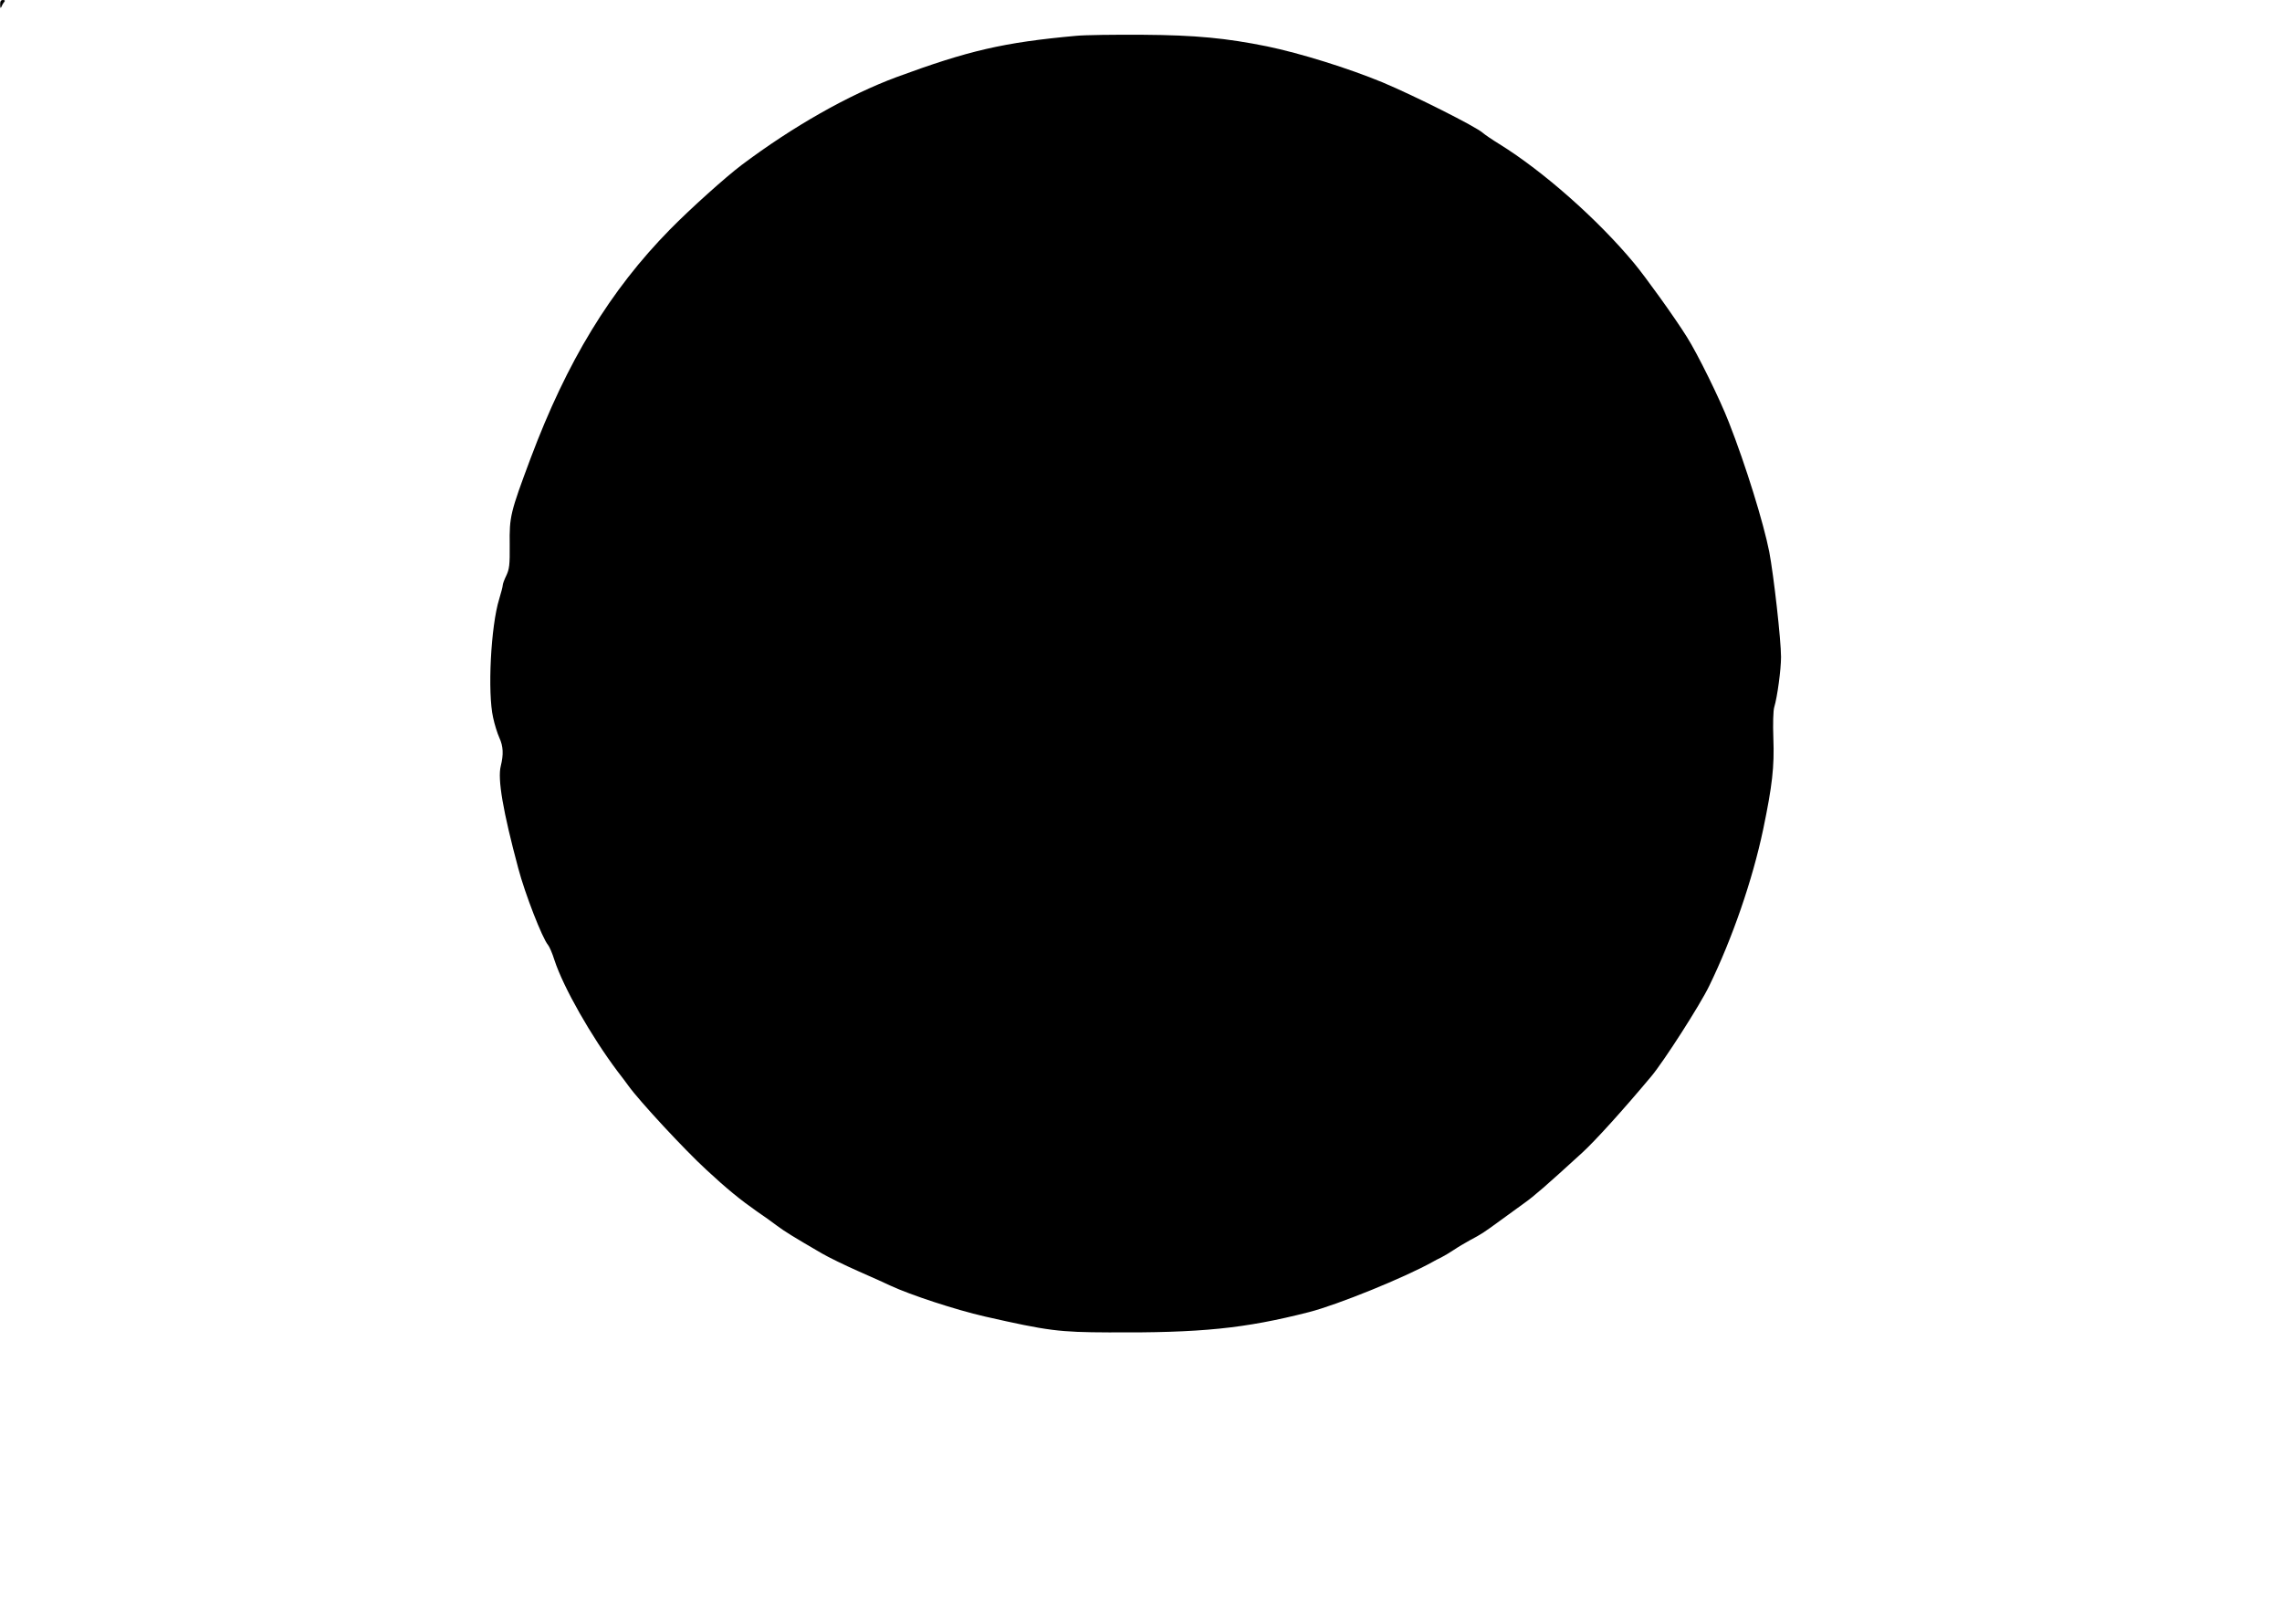 <?xml version="1.0" standalone="no"?>
<!DOCTYPE svg PUBLIC "-//W3C//DTD SVG 20010904//EN"
 "http://www.w3.org/TR/2001/REC-SVG-20010904/DTD/svg10.dtd">
<svg version="1.0" xmlns="http://www.w3.org/2000/svg"
 width="1280pt" height="911pt" viewBox="0 0 1280 911"
 preserveAspectRatio="xMidYMid meet">
<g transform="translate(0,911) scale(0.1,-0.1)"
fill="#000000" stroke="none">
<path d="M1 9083 c0 -16 3 -22 6 -13 3 8 10 21 16 28 7 8 5 12 -7 12 -11 0
-16 -8 -15 -27z"/>
<path d="M6035 8909 c-407 -37 -603 -83 -1005 -231 -272 -101 -582 -277 -871
-494 -90 -68 -286 -244 -401 -361 -335 -341 -578 -740 -782 -1284 -114 -305
-119 -326 -117 -485 1 -112 -2 -136 -19 -172 -11 -22 -20 -47 -20 -54 0 -7 -9
-42 -20 -78 -47 -151 -66 -525 -34 -665 8 -38 24 -89 35 -113 22 -48 24 -93 8
-158 -19 -73 12 -253 98 -574 37 -141 135 -393 167 -430 7 -8 24 -46 36 -85
50 -153 206 -427 354 -624 23 -29 50 -66 61 -81 62 -86 313 -357 437 -471 115
-107 193 -170 283 -233 39 -26 90 -63 115 -82 42 -31 85 -58 250 -154 36 -21
128 -66 205 -100 77 -34 158 -70 180 -81 112 -52 364 -135 530 -173 353 -80
414 -88 695 -89 515 -3 759 21 1123 114 160 41 534 193 692 281 11 7 34 18 50
26 17 9 48 27 70 42 22 15 63 39 90 54 66 35 75 41 171 111 45 33 106 77 135
98 51 36 123 98 324 282 74 68 228 238 388 429 70 84 273 400 324 506 130 267
243 594 303 879 51 245 63 351 57 510 -3 79 -1 157 5 175 17 56 38 210 38 281
0 95 -41 458 -66 590 -32 162 -132 486 -226 725 -51 132 -177 387 -236 480
-68 109 -232 337 -297 415 -203 244 -508 514 -755 667 -41 25 -83 54 -93 63
-39 35 -383 208 -562 283 -191 79 -460 163 -648 202 -228 46 -399 63 -697 65
-157 1 -325 -1 -375 -6z"/>
</g>
</svg>
